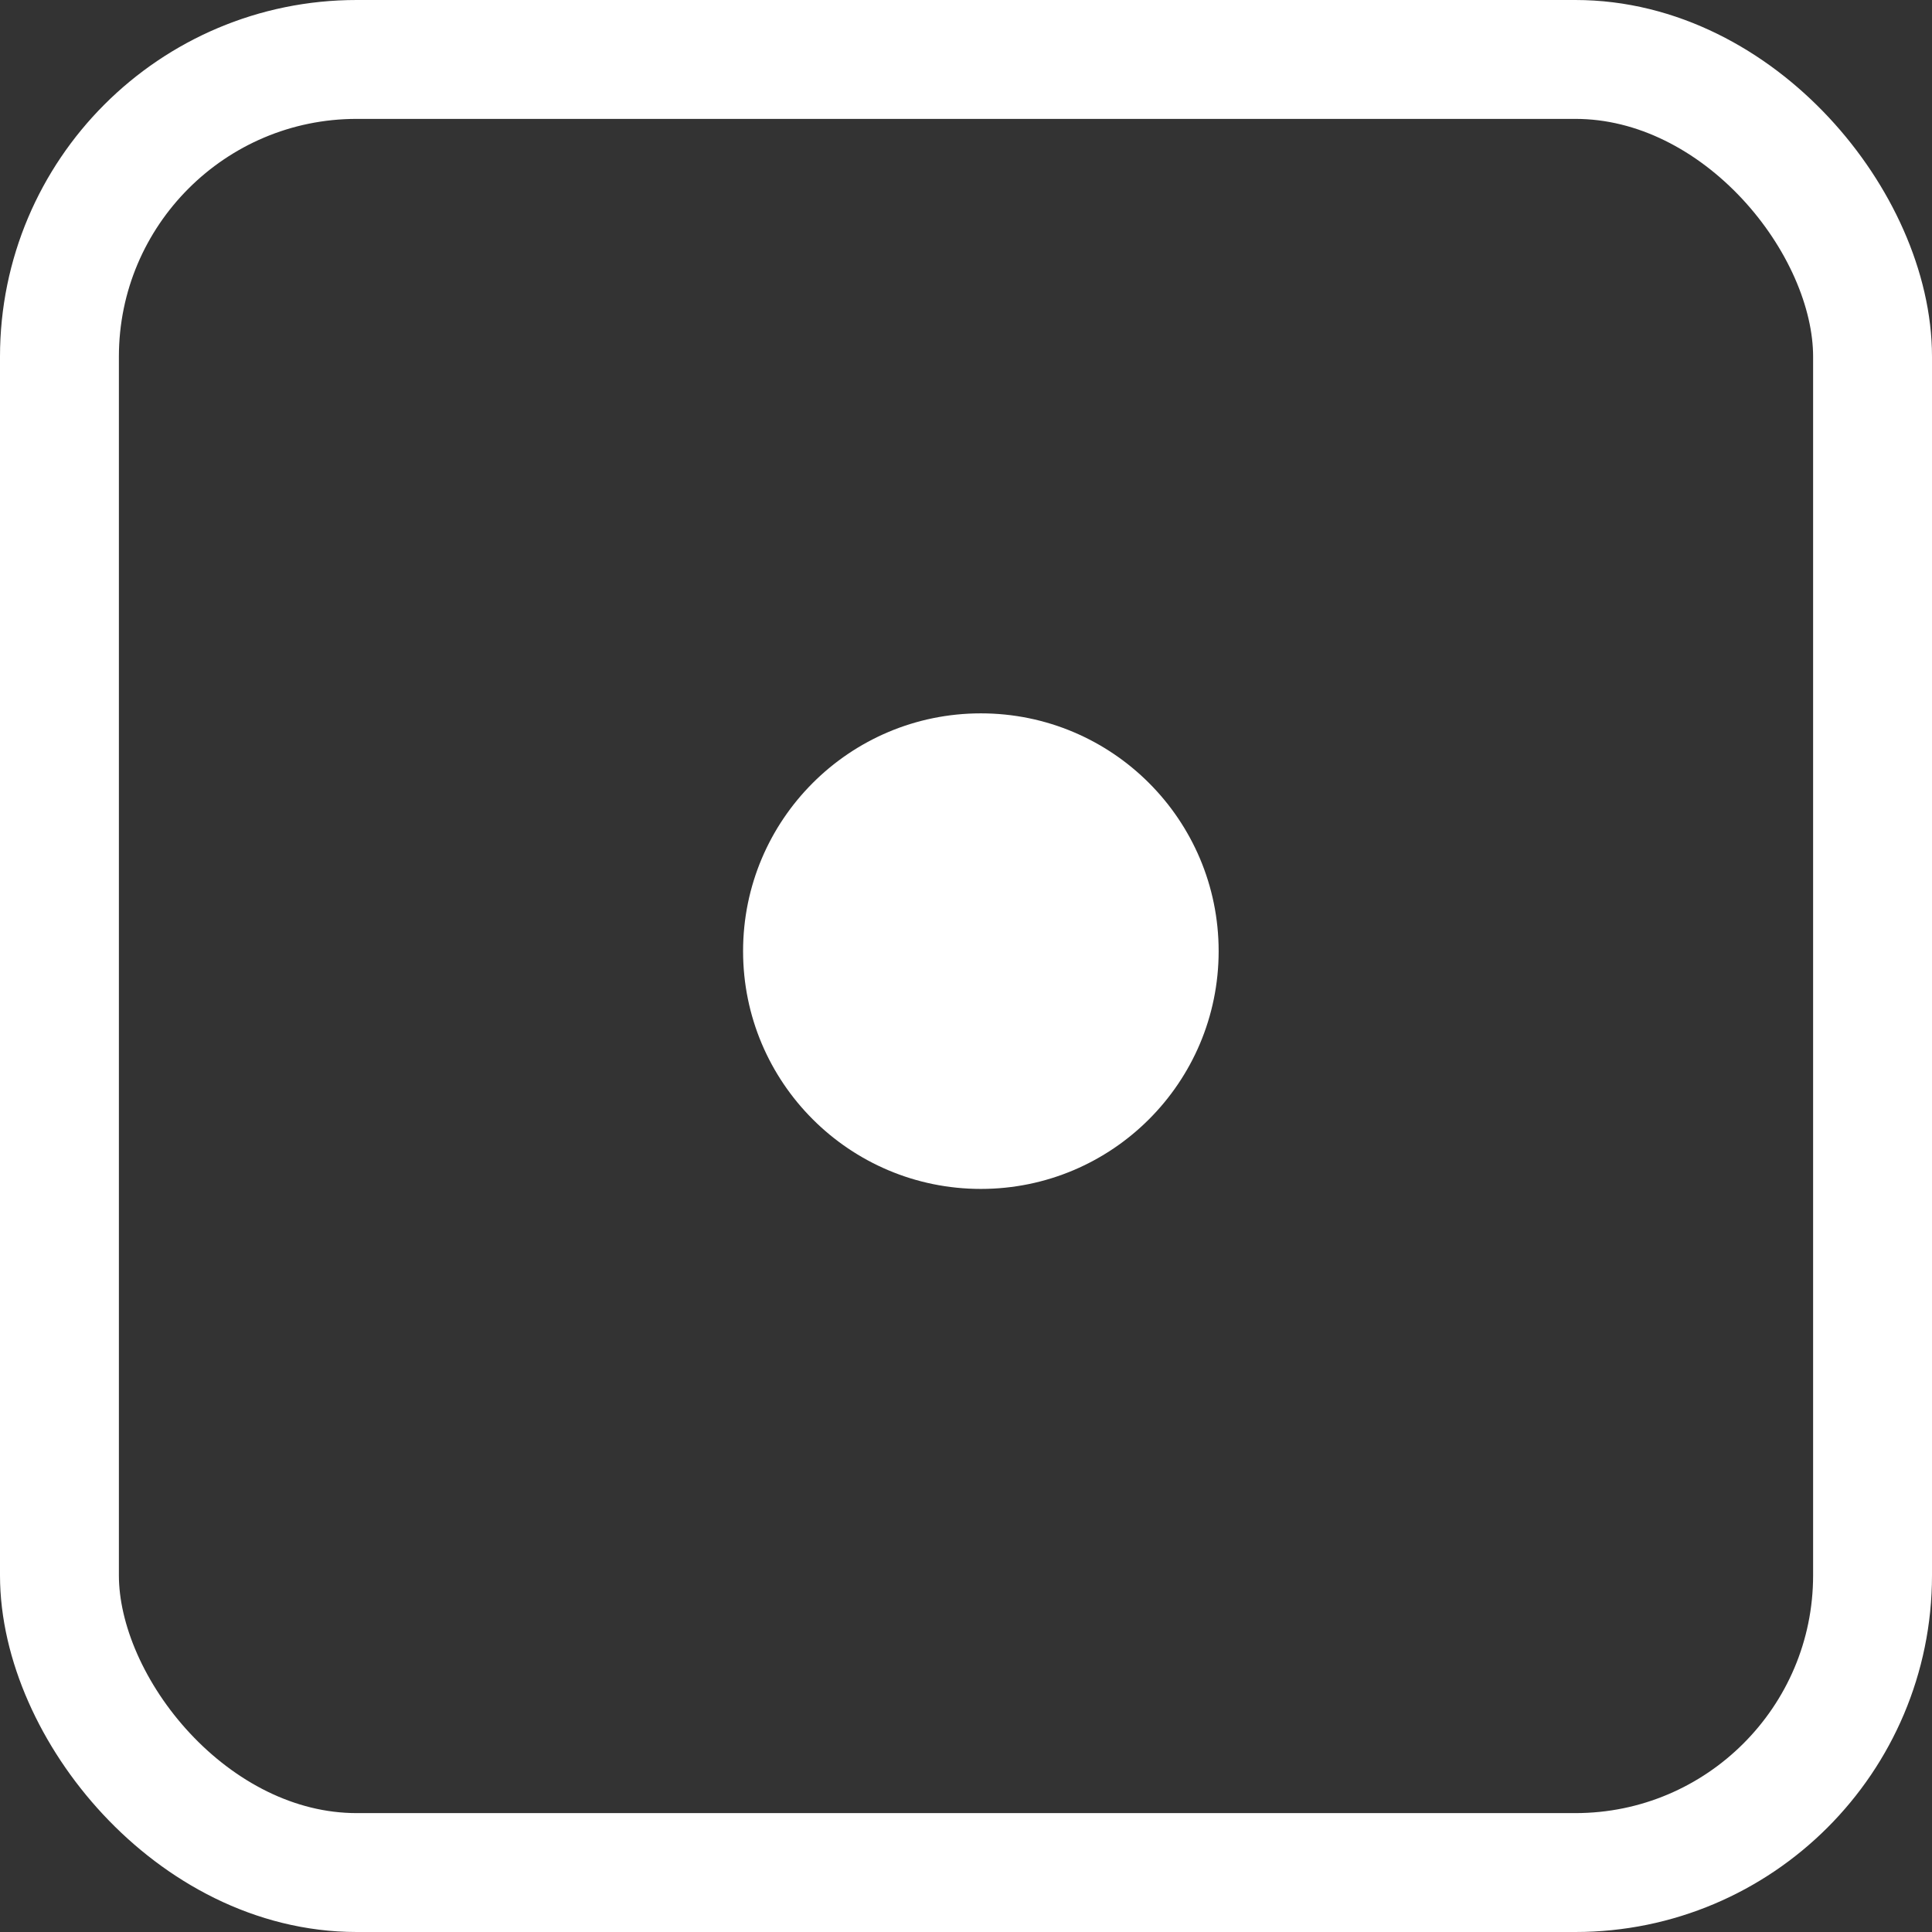 <svg xmlns="http://www.w3.org/2000/svg" width="65" height="65" viewBox="0 0 65 65" fill="none"><rect x="0" y="0" width="65" height="65" fill="#333333" stroke="none"/><rect x="2" y="2" width="61" height="61" rx="10" stroke="white" stroke-width="4"></rect><circle cx="33" cy="32" r="8" fill="white"></circle></svg>